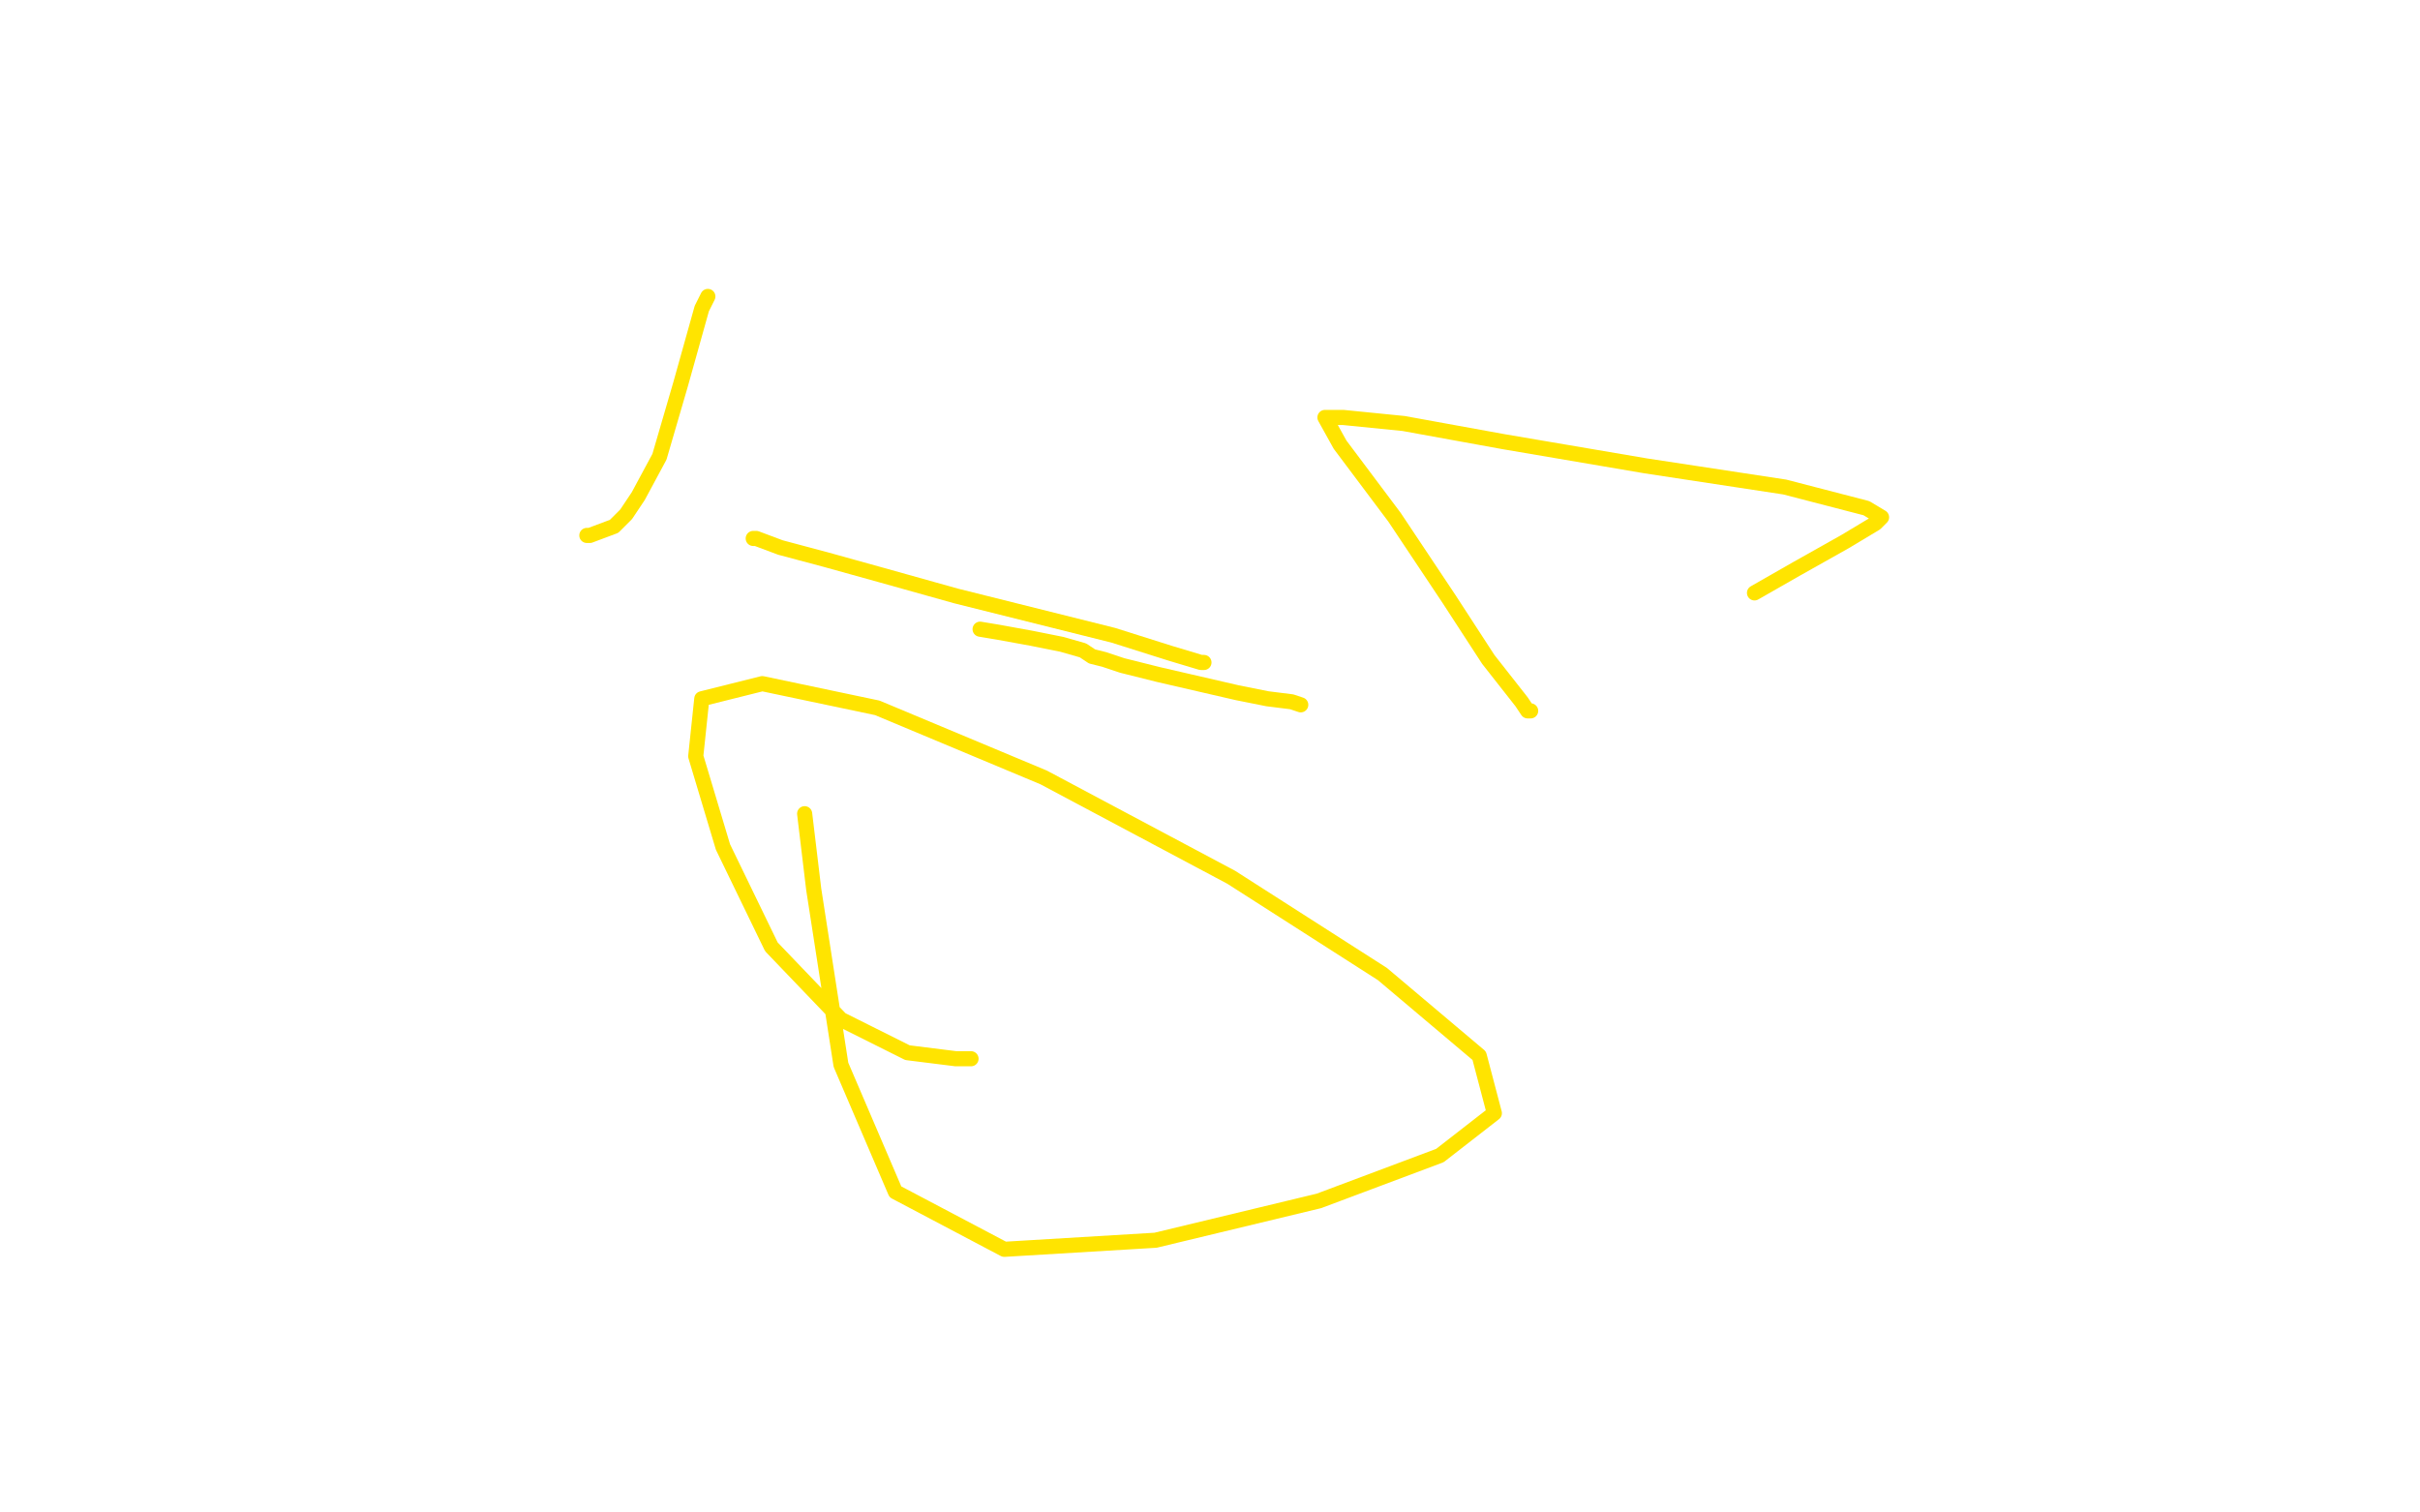 <?xml version="1.0" standalone="no"?>
<!DOCTYPE svg PUBLIC "-//W3C//DTD SVG 1.1//EN"
"http://www.w3.org/Graphics/SVG/1.1/DTD/svg11.dtd">

<svg width="800" height="500" version="1.1" xmlns="http://www.w3.org/2000/svg" xmlns:xlink="http://www.w3.org/1999/xlink" style="stroke-antialiasing: false"><desc>This SVG has been created on https://colorillo.com/</desc><rect x='0' y='0' width='800' height='500' style='fill: rgb(255,255,255); stroke-width:0' /><polyline points="321,350 316,350 316,350 300,348 300,348 278,337 278,337 255,313 255,313 239,280 239,280 230,250 230,250 232,231 232,231 252,226 290,234 345,257 407,290 457,322 489,349 494,368 476,382 436,397 382,410 332,413 296,394 278,352 269,294 266,269" style="fill: none; stroke: #ffe400; stroke-width: 5; stroke-linejoin: round; stroke-linecap: round; stroke-antialiasing: false; stroke-antialias: 0; opacity: 1.0"/>
<polyline points="506,235 505,235 505,235 503,232 503,232 492,218 492,218 479,198 479,198 461,171 461,171 443,147 443,147 438,138 438,138 444,138 464,140 497,146 544,154 590,161 617,168 622,171 620,173 610,179 594,188 580,196" style="fill: none; stroke: #ffe400; stroke-width: 5; stroke-linejoin: round; stroke-linecap: round; stroke-antialiasing: false; stroke-antialias: 0; opacity: 1.0"/>
<polyline points="194,177 195,177 195,177 203,174 203,174 207,170 207,170 211,164 211,164 218,151 218,151 225,127 225,127 232,102 232,102 234,98" style="fill: none; stroke: #ffe400; stroke-width: 5; stroke-linejoin: round; stroke-linecap: round; stroke-antialiasing: false; stroke-antialias: 0; opacity: 1.0"/>
<polyline points="324,208 330,209 330,209 341,211 341,211 351,213 351,213 358,215 358,215 361,217 361,217 365,218 365,218 371,220 371,220 383,223 396,226 409,229 419,231 427,232 430,233" style="fill: none; stroke: #ffe400; stroke-width: 5; stroke-linejoin: round; stroke-linecap: round; stroke-antialiasing: false; stroke-antialias: 0; opacity: 1.0"/>
<polyline points="249,178 250,178 250,178 258,181 258,181 273,185 273,185 291,190 291,190 316,197 316,197 344,204 344,204 368,210 368,210 387,216 397,219 398,219" style="fill: none; stroke: #ffe400; stroke-width: 5; stroke-linejoin: round; stroke-linecap: round; stroke-antialiasing: false; stroke-antialias: 0; opacity: 1.0"/>
</svg>
